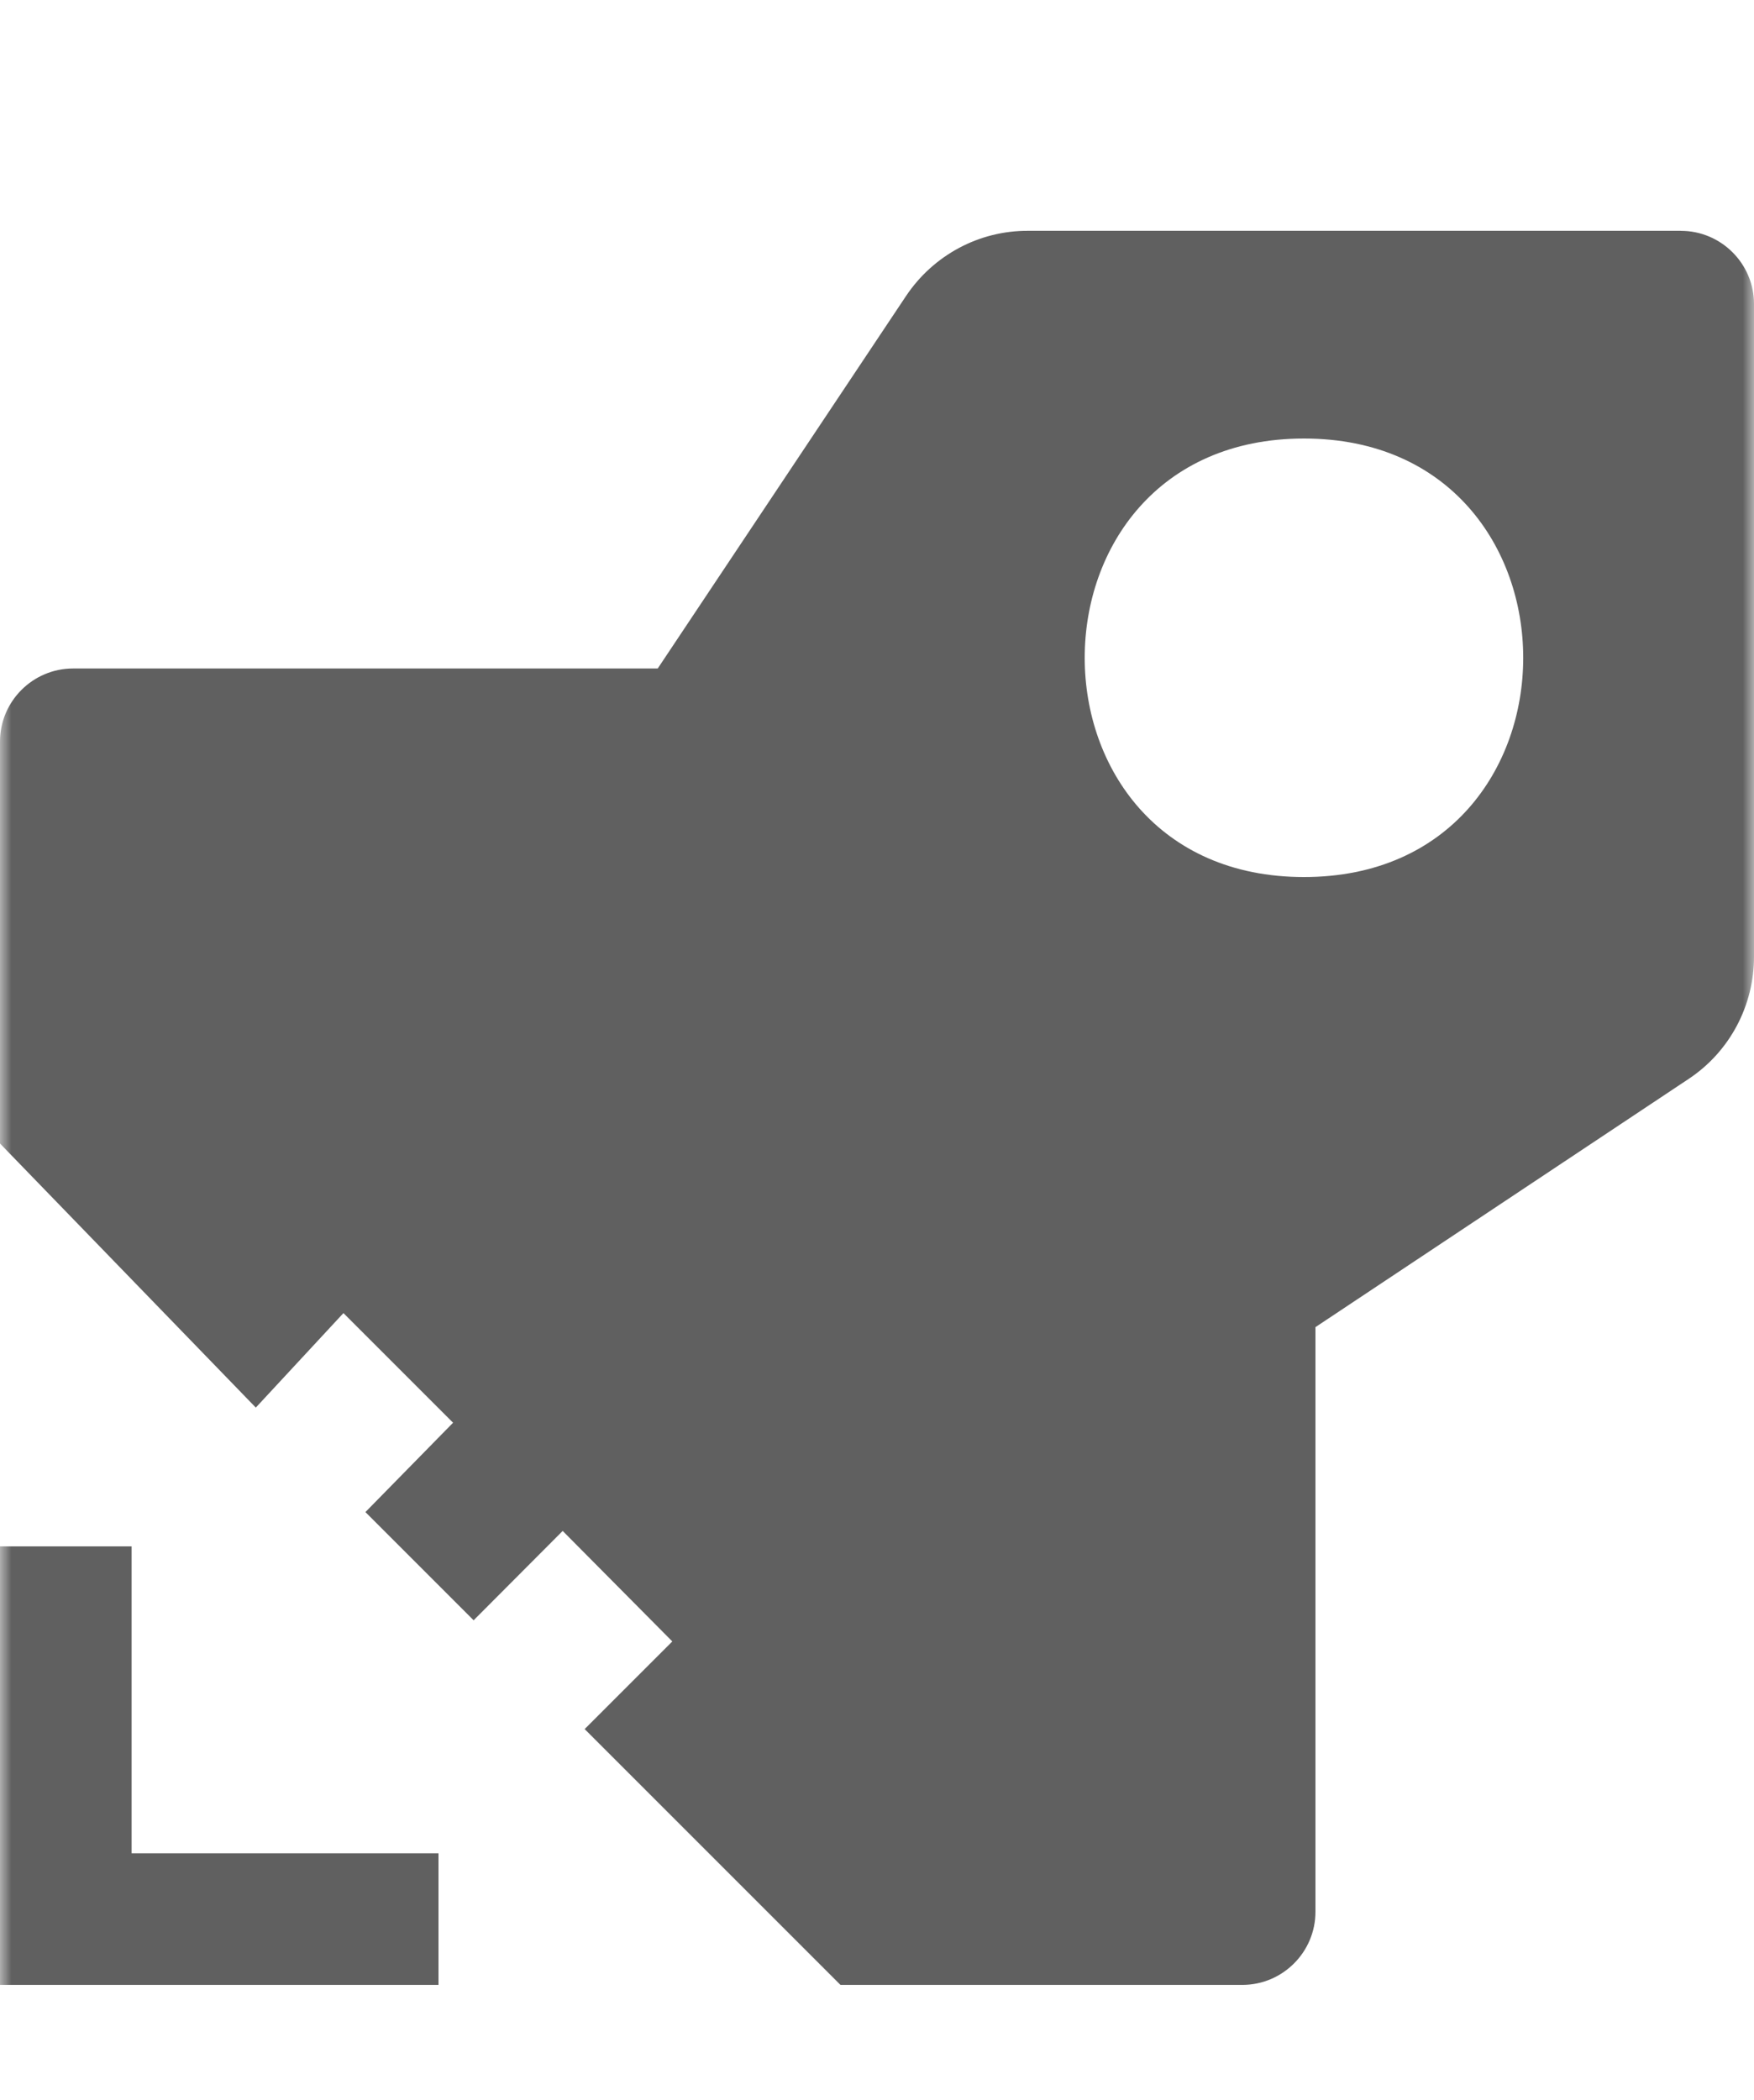 <?xml version="1.0" encoding="UTF-8"?>
<svg width="76px" height="91px" viewBox="0 0 76 91" version="1.1" xmlns="http://www.w3.org/2000/svg" xmlns:xlink="http://www.w3.org/1999/xlink">
    <title>azure-pipelines-logo</title>
    <defs>
        <rect id="path-1" x="0" y="0" width="76" height="90.25"></rect>
    </defs>
    <g id="2.0-Services-/-FAQ" stroke="none" stroke-width="1" fill="none" fill-rule="evenodd">
        <g id="azure-pipelines-logo">
            <mask id="mask-2" fill="white">
                <use xlink:href="#path-1"></use>
            </mask>
            <g id="Rectangle-Copy-3"></g>
            <path d="M5.702,67 L0,67 L0,86 L19,86 L19,80.298 L5.702,80.298 L5.702,67 Z M72.829,10 L44.554,10 C42.426,9.988 40.447,11.052 39.26,12.822 L28.499,28.964 L3.166,28.964 C1.423,28.964 0,30.386 0,32.13 L0,49.545 L11.084,60.987 L14.881,56.893 L19.631,61.643 L15.834,65.514 L20.522,70.202 L24.381,66.331 L29.131,71.119 L25.333,74.916 L36.417,86 L53.832,86 C55.576,86 56.998,84.577 56.998,82.834 L56.998,57.501 L73.178,46.74 C74.96,45.553 76.012,43.548 76,41.42 L76,13.168 C76,11.425 74.577,10.002 72.834,10.002 L72.829,10 Z M56.5,38 C43.833,38 43.833,19 56.5,19 C69.167,19 69.167,38 56.5,38 Z" id="Shape" fill="#606060" fill-rule="nonzero" mask="url(#mask-2)"></path>
        </g>
    </g>
</svg>